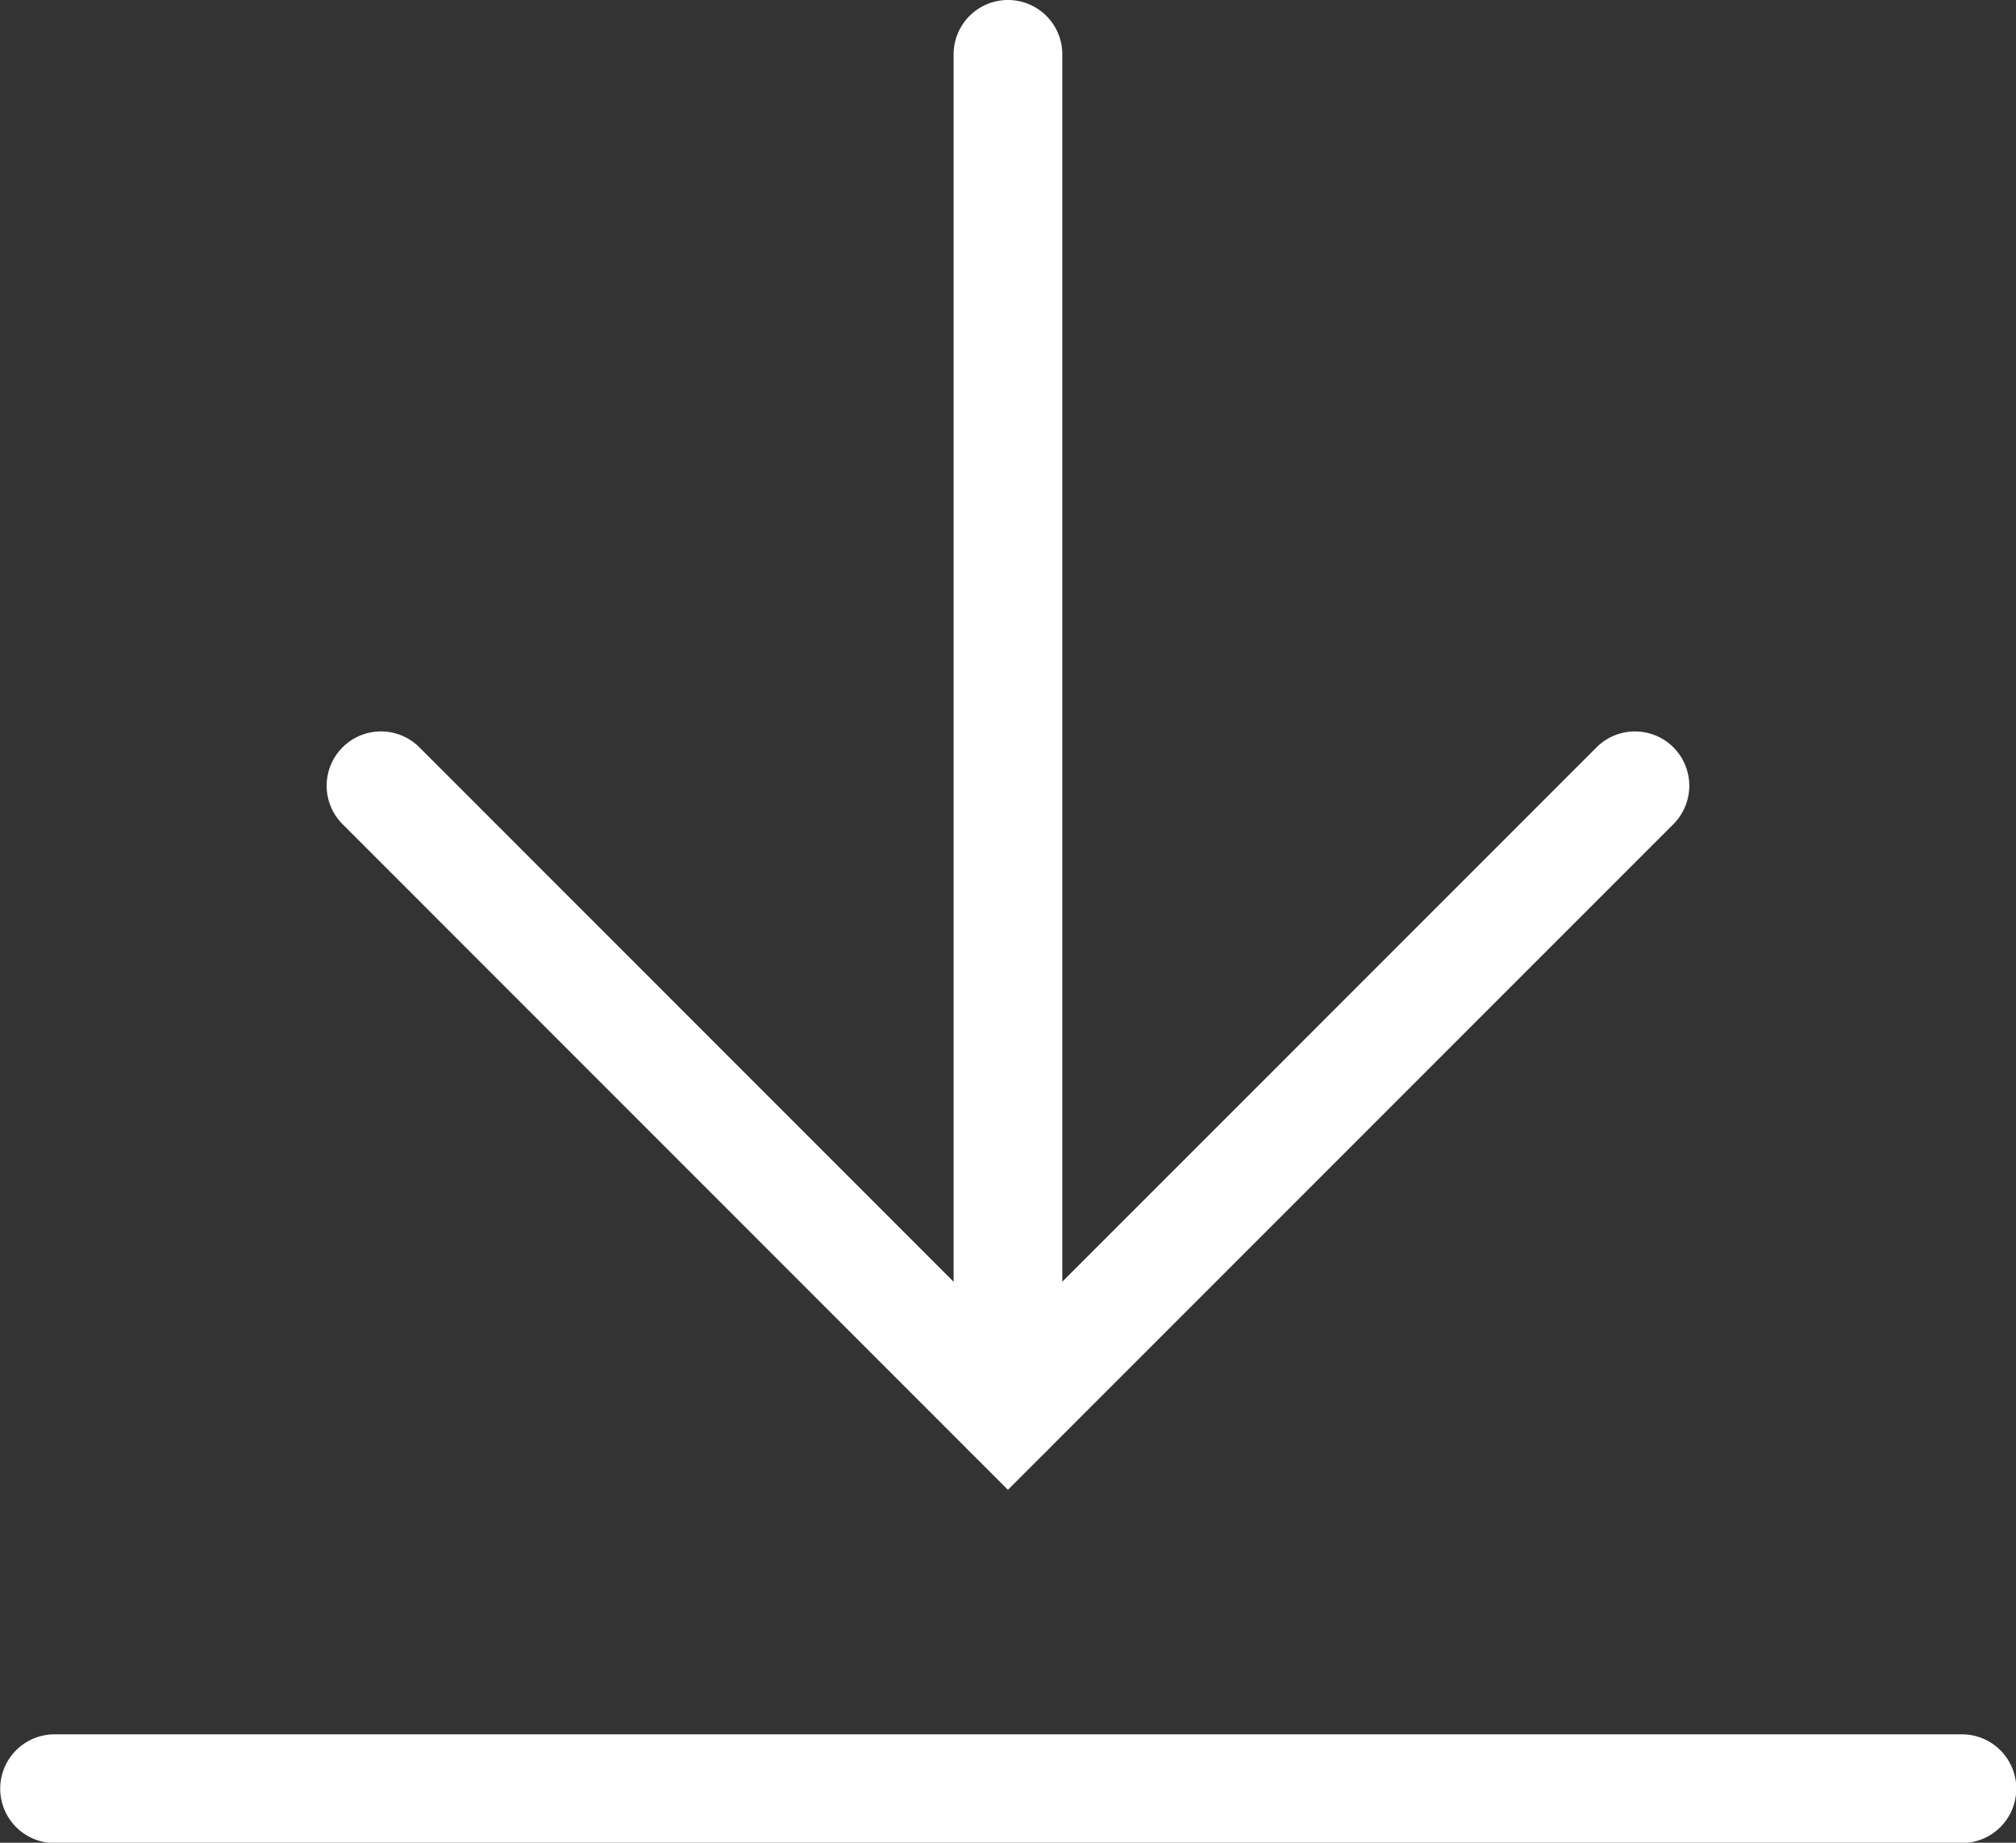 <svg xmlns="http://www.w3.org/2000/svg" width="37.099" height="33.904" viewBox="0 0 37.099 33.904"><rect x="0" y="0" width="37.099" height="33.904" fill="#333333" stroke="none"/><defs><style>.a{fill:#fff;}</style></defs><g transform="translate(5858.549 21549.553)"><path class="a" d="M23.076,12.539a1,1,0,0,1-.707-.293L11.539,1.414.707,12.246a1,1,0,0,1-1.414,0,1,1,0,0,1,0-1.414L11.539-1.414,23.783,10.832a1,1,0,0,1-.707,1.707Z" transform="translate(-5828.462 -21523.557) rotate(180)"/><path class="a" d="M241.343-21410.723a1,1,0,0,1-1-1v-24.992a1,1,0,0,1,1-1,1,1,0,0,1,1,1v24.992A1,1,0,0,1,241.343-21410.723Z" transform="translate(-6081.343 -111.838)"/><path class="a" d="M247.294-21420.8H212.2a1,1,0,0,1-1-1,1,1,0,0,1,1-1h35.1a1,1,0,0,1,1,1A1,1,0,0,1,247.294-21420.8Z" transform="translate(-6069.745 -94.844)"/></g></svg>